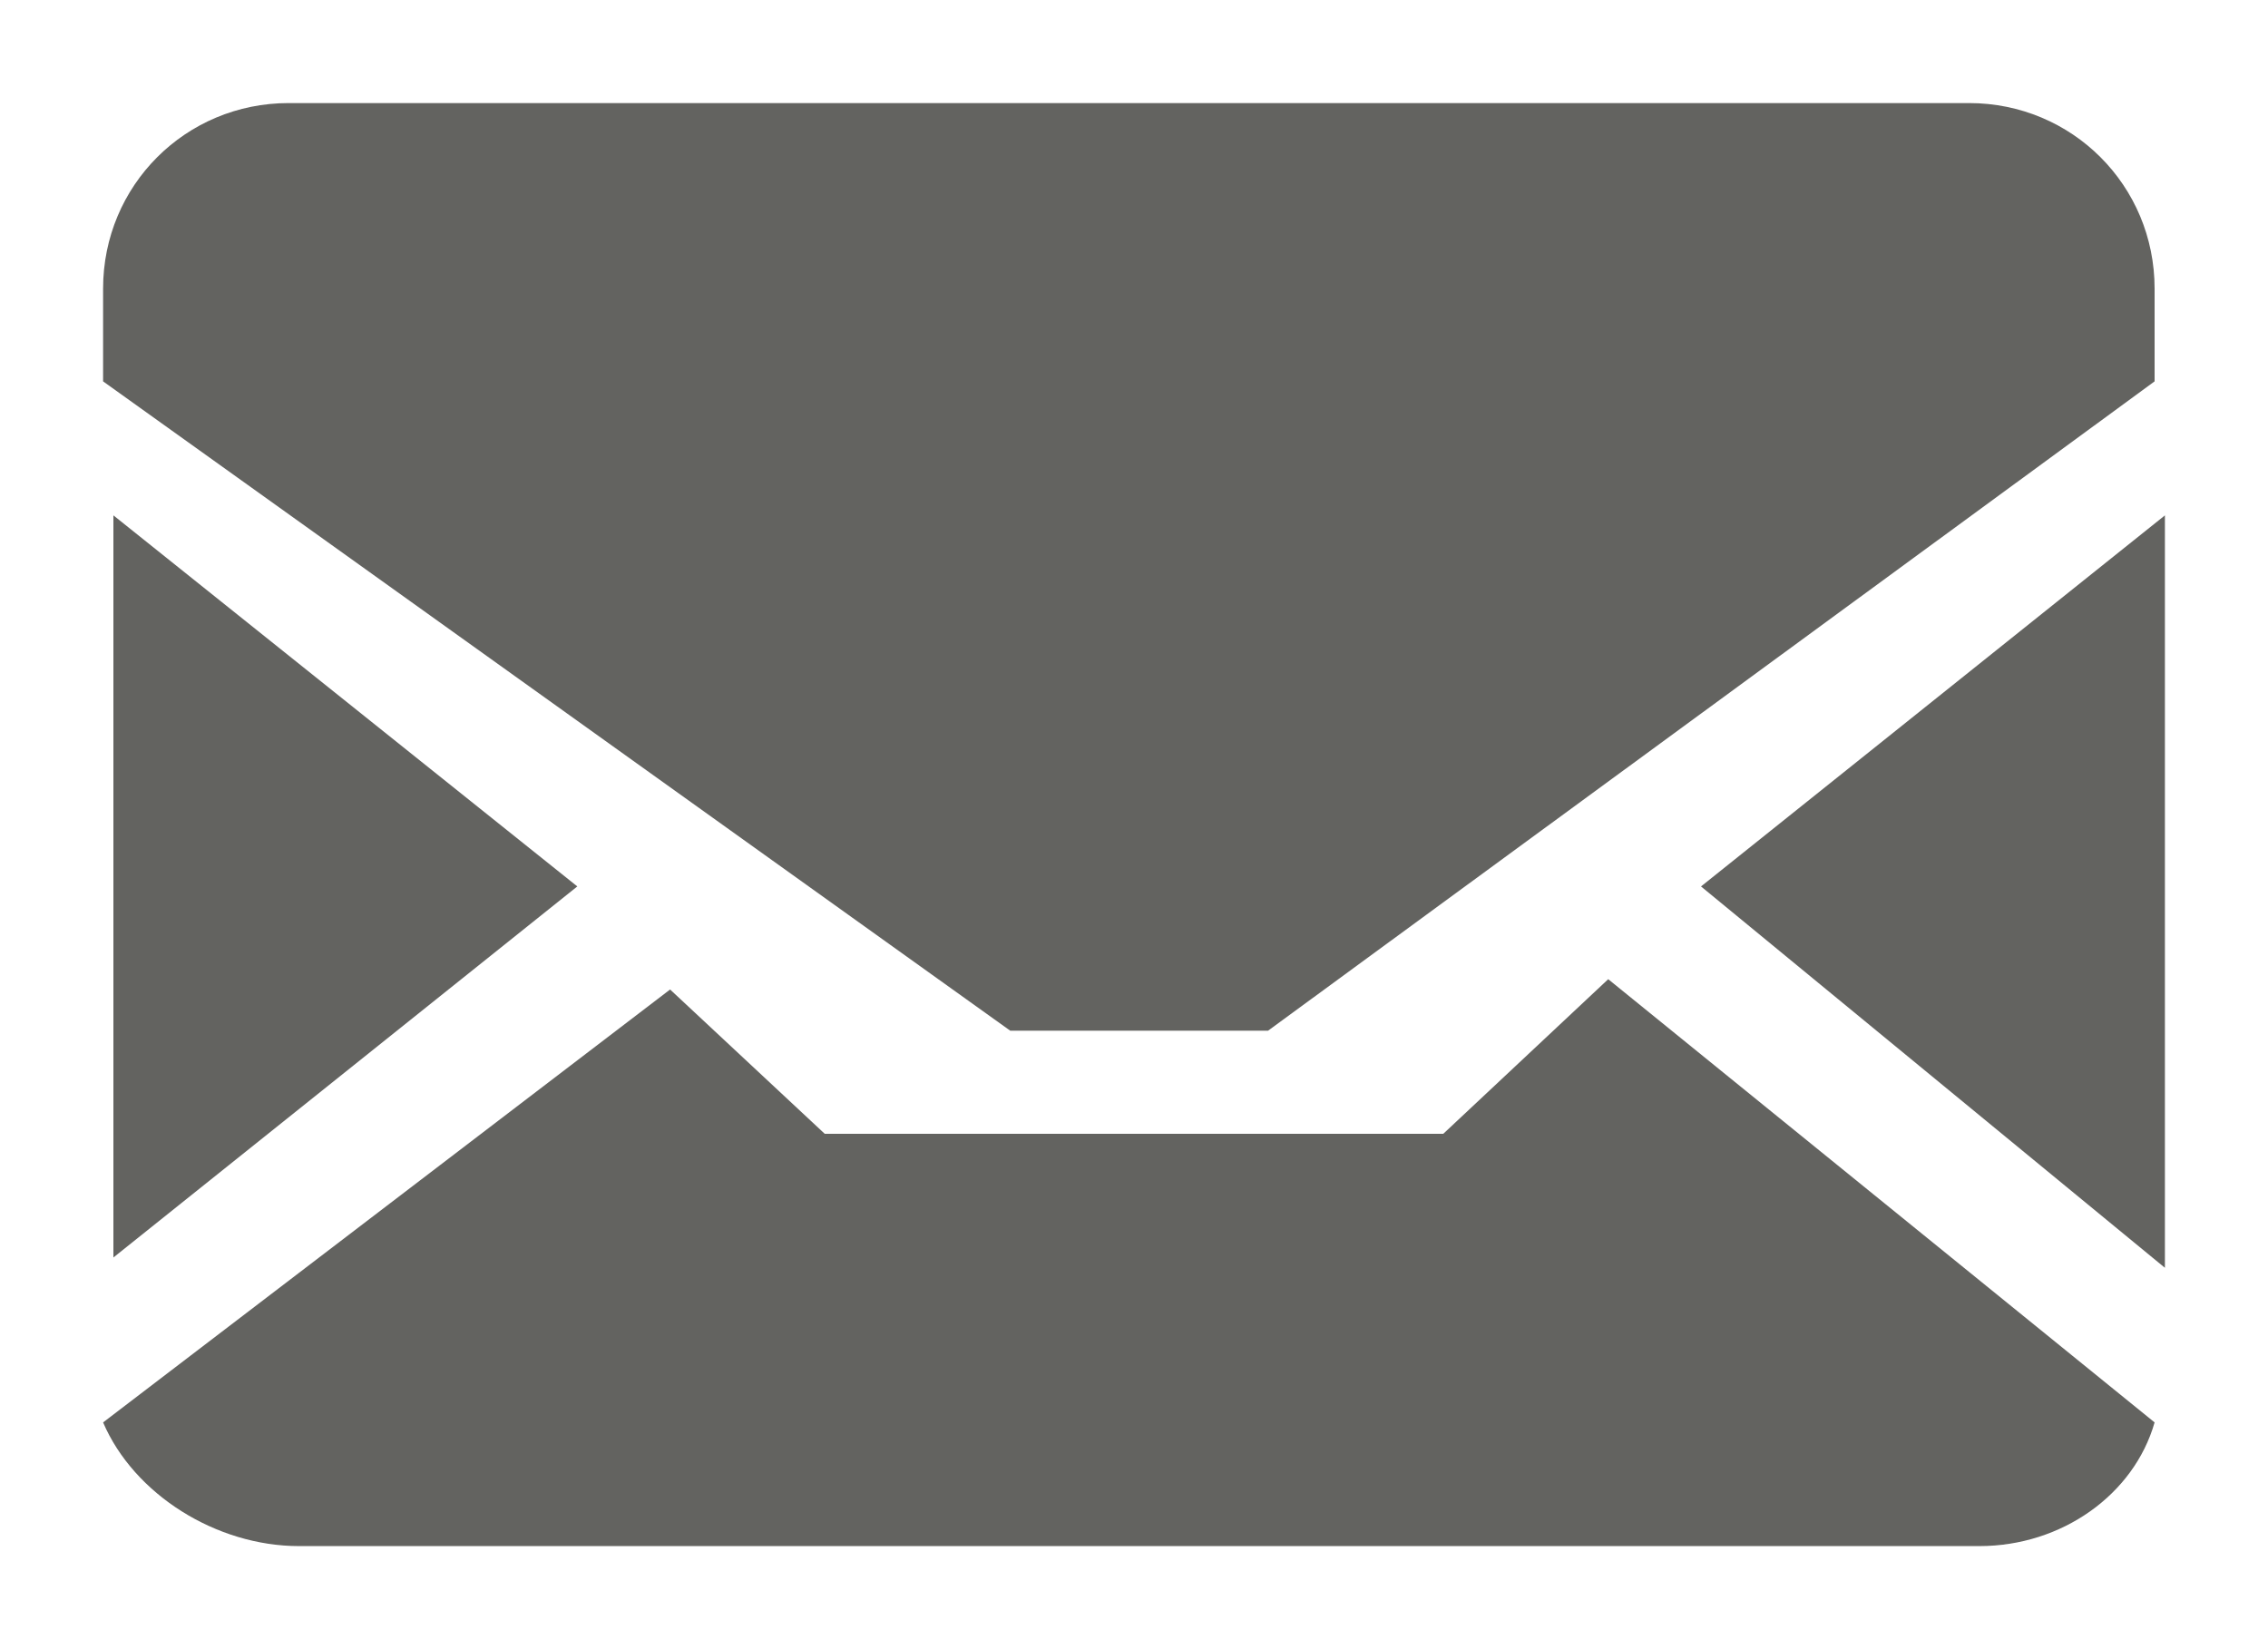 <?xml version="1.0" encoding="utf-8"?>
<!-- Generator: Adobe Illustrator 18.1.1, SVG Export Plug-In . SVG Version: 6.00 Build 0)  -->
<!DOCTYPE svg PUBLIC "-//W3C//DTD SVG 1.1//EN" "http://www.w3.org/Graphics/SVG/1.1/DTD/svg11.dtd">
<svg version="1.1" xmlns="http://www.w3.org/2000/svg" xmlns:xlink="http://www.w3.org/1999/xlink" x="0px" y="0px"
	 viewBox="0 0 22 16" enable-background="new 0 0 22 16" xml:space="preserve">
<g id="mail" display="none">
</g>
<g id="f">
</g>
<g id="_x2A___x2A_">
	<path fill="#636360" d="M1.1,5v7.2l4.5-3.6L1.1,5z M14,11H8L6.5,9.6L1,13.8C1.3,14.5,2.1,15,2.9,15h16.3c0.8,0,1.5-0.5,1.7-1.2
		l-5.3-4.3L14,11z M21,12.3V5l-4.5,3.6L21,12.3z M19.1,1H2.8C1.8,1,1,1.8,1,2.8v0.9L9.8,10h2.5l8.6-6.3V2.8C20.9,1.8,20.1,1,19.1,1z
		"/>
</g>
</svg>
